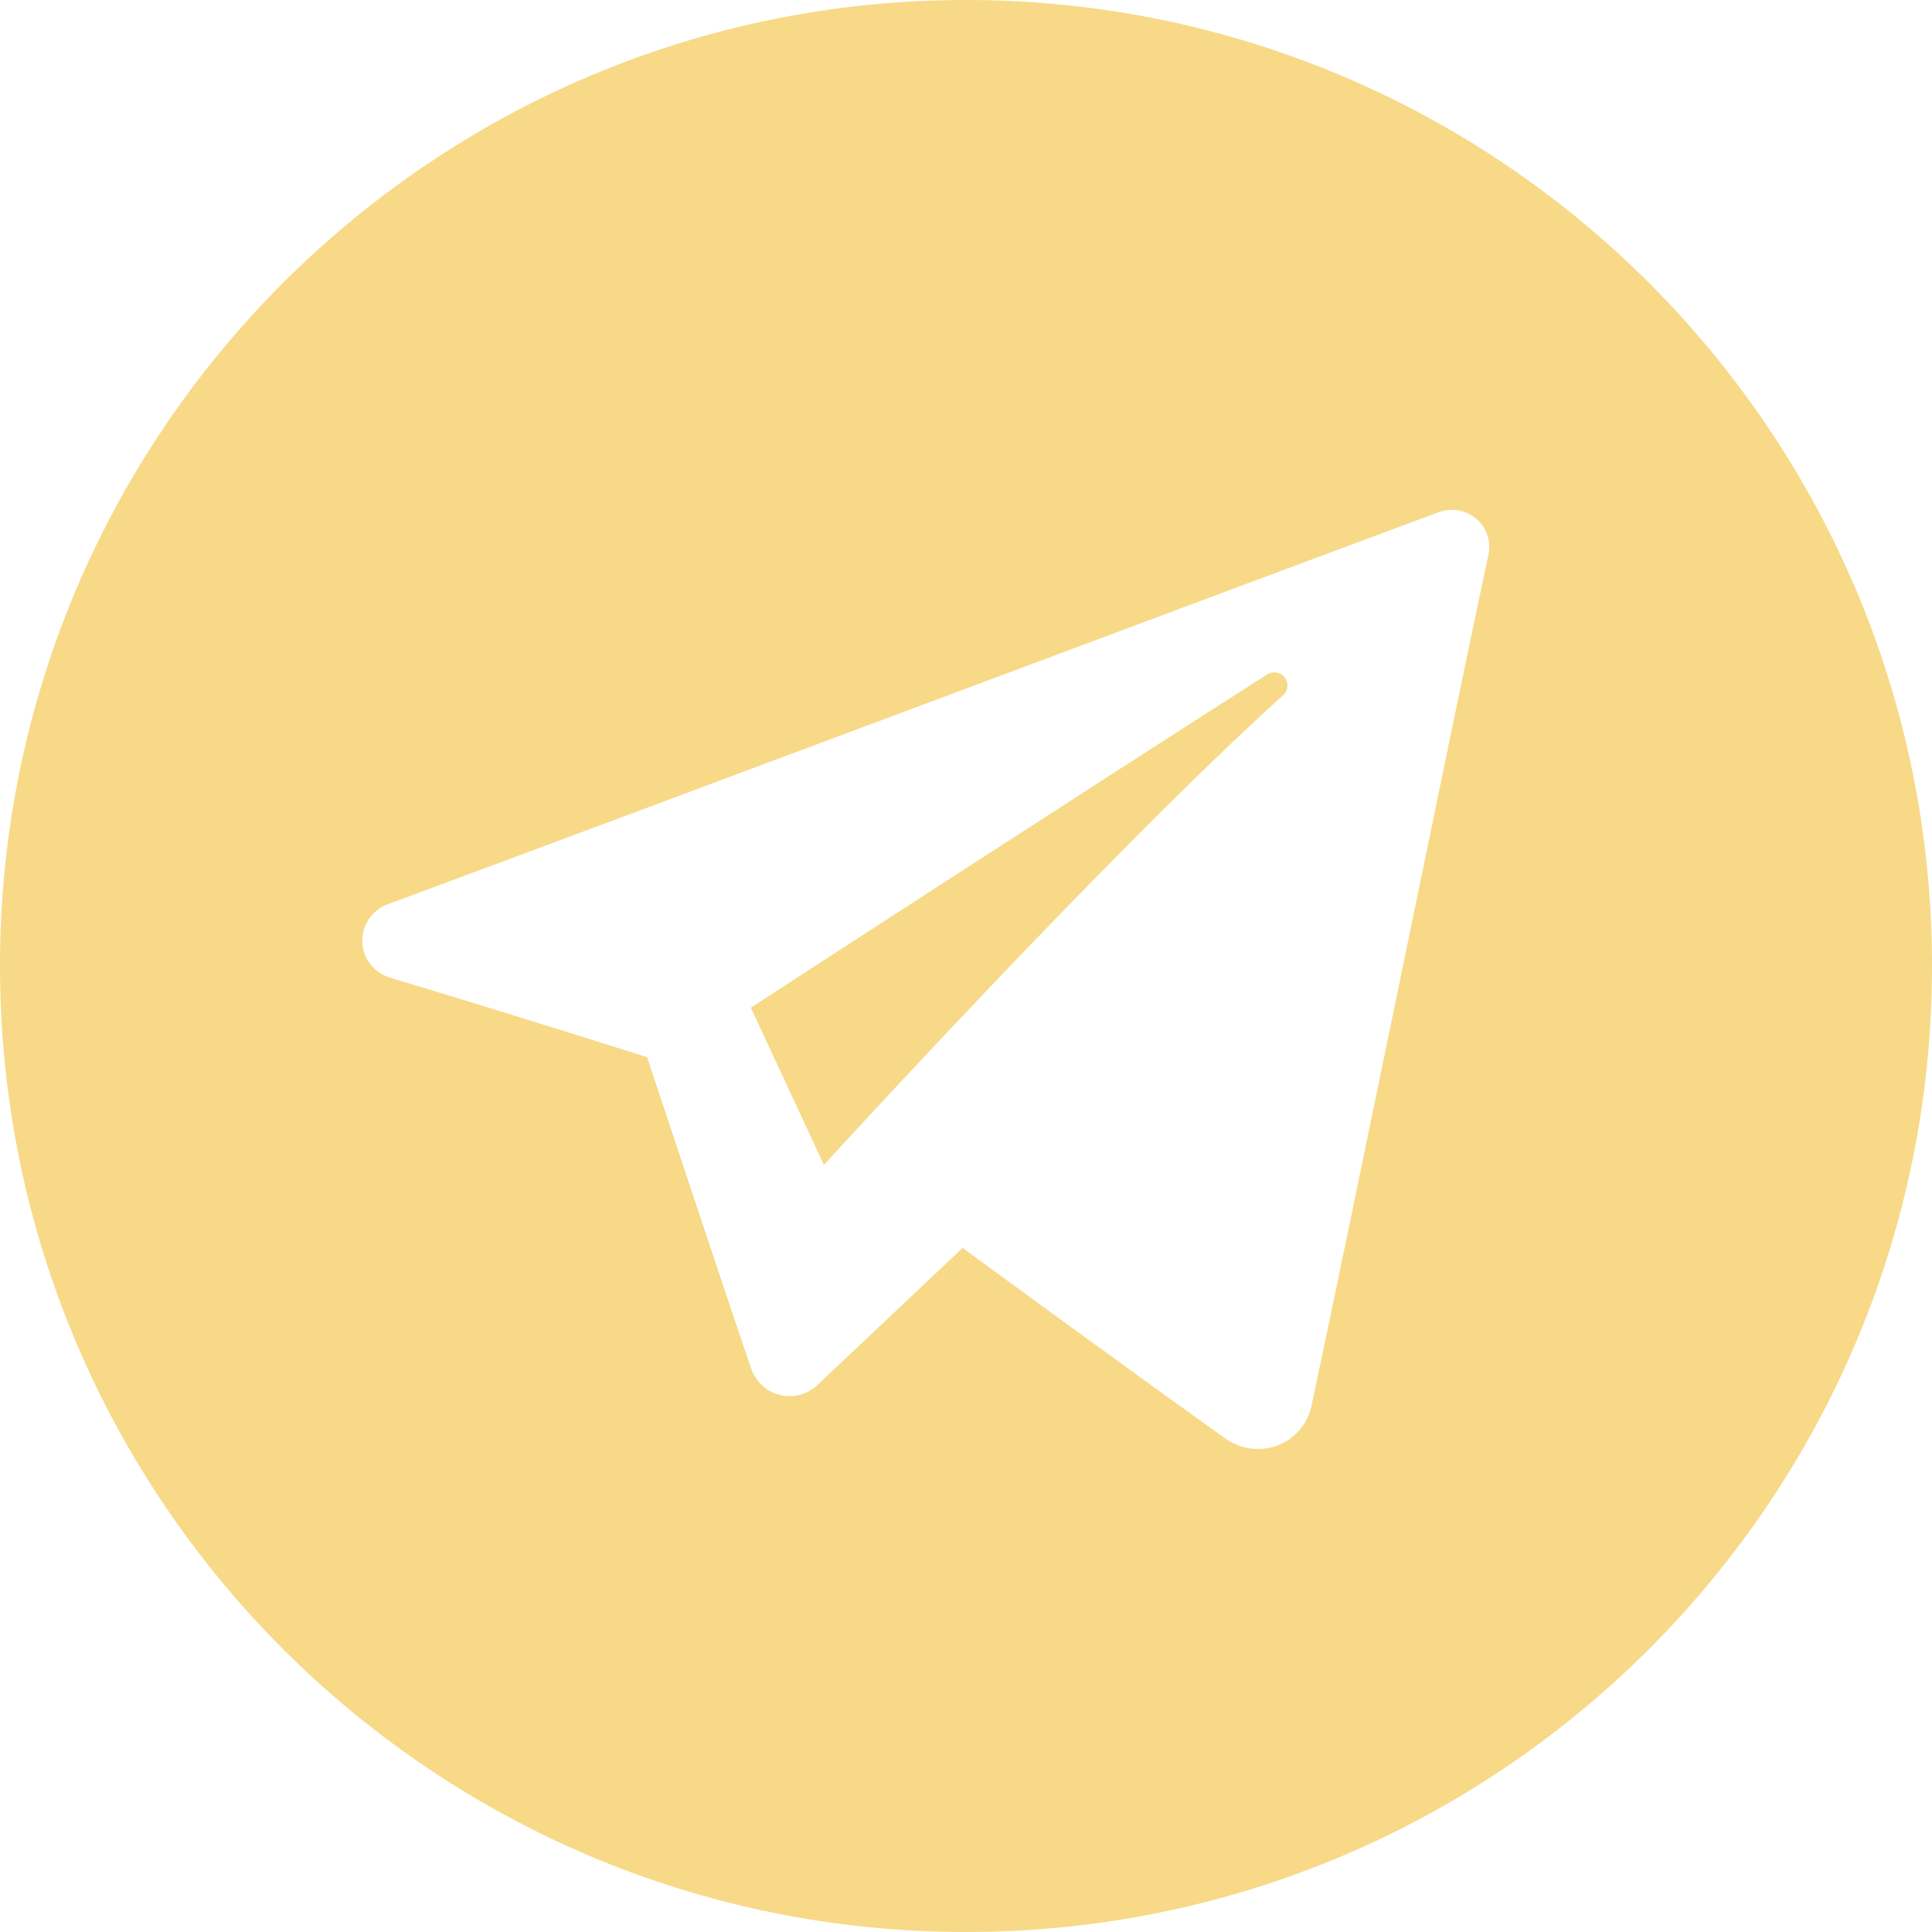 <?xml version="1.0" encoding="UTF-8"?> <svg xmlns="http://www.w3.org/2000/svg" width="136" height="136" viewBox="0 0 136 136" fill="none"> <path fill-rule="evenodd" clip-rule="evenodd" d="M68 0C30.453 0 0 30.441 0 68C0 105.553 30.453 136 68 136C105.553 136 136 105.553 136 68C136 30.441 105.553 0 68 0ZM86.269 101.269C87.335 102.023 88.706 102.21 89.93 101.751C91.148 101.286 92.049 100.238 92.321 98.968C95.194 85.47 102.164 51.3 104.777 39.026C104.975 38.097 104.646 37.134 103.921 36.516C103.19 35.898 102.181 35.723 101.286 36.051C87.425 41.185 44.738 57.199 27.291 63.654C26.186 64.067 25.466 65.127 25.5 66.3C25.54 67.467 26.327 68.482 27.461 68.822C35.286 71.162 45.554 74.42 45.554 74.42C45.554 74.42 50.354 88.916 52.853 96.282C53.17 97.212 53.896 97.937 54.848 98.186C55.805 98.436 56.82 98.175 57.534 97.501C61.551 93.71 67.762 87.845 67.762 87.845C67.762 87.845 79.571 96.498 86.269 101.269ZM52.853 70.935L58 82C58 82 78.098 59.959 90.327 48.937C90.684 48.614 90.729 48.07 90.434 47.691C90.14 47.311 89.596 47.22 89.193 47.481C75.027 56.525 52.853 70.935 52.853 70.935Z" fill="#F7D987"></path> </svg> 